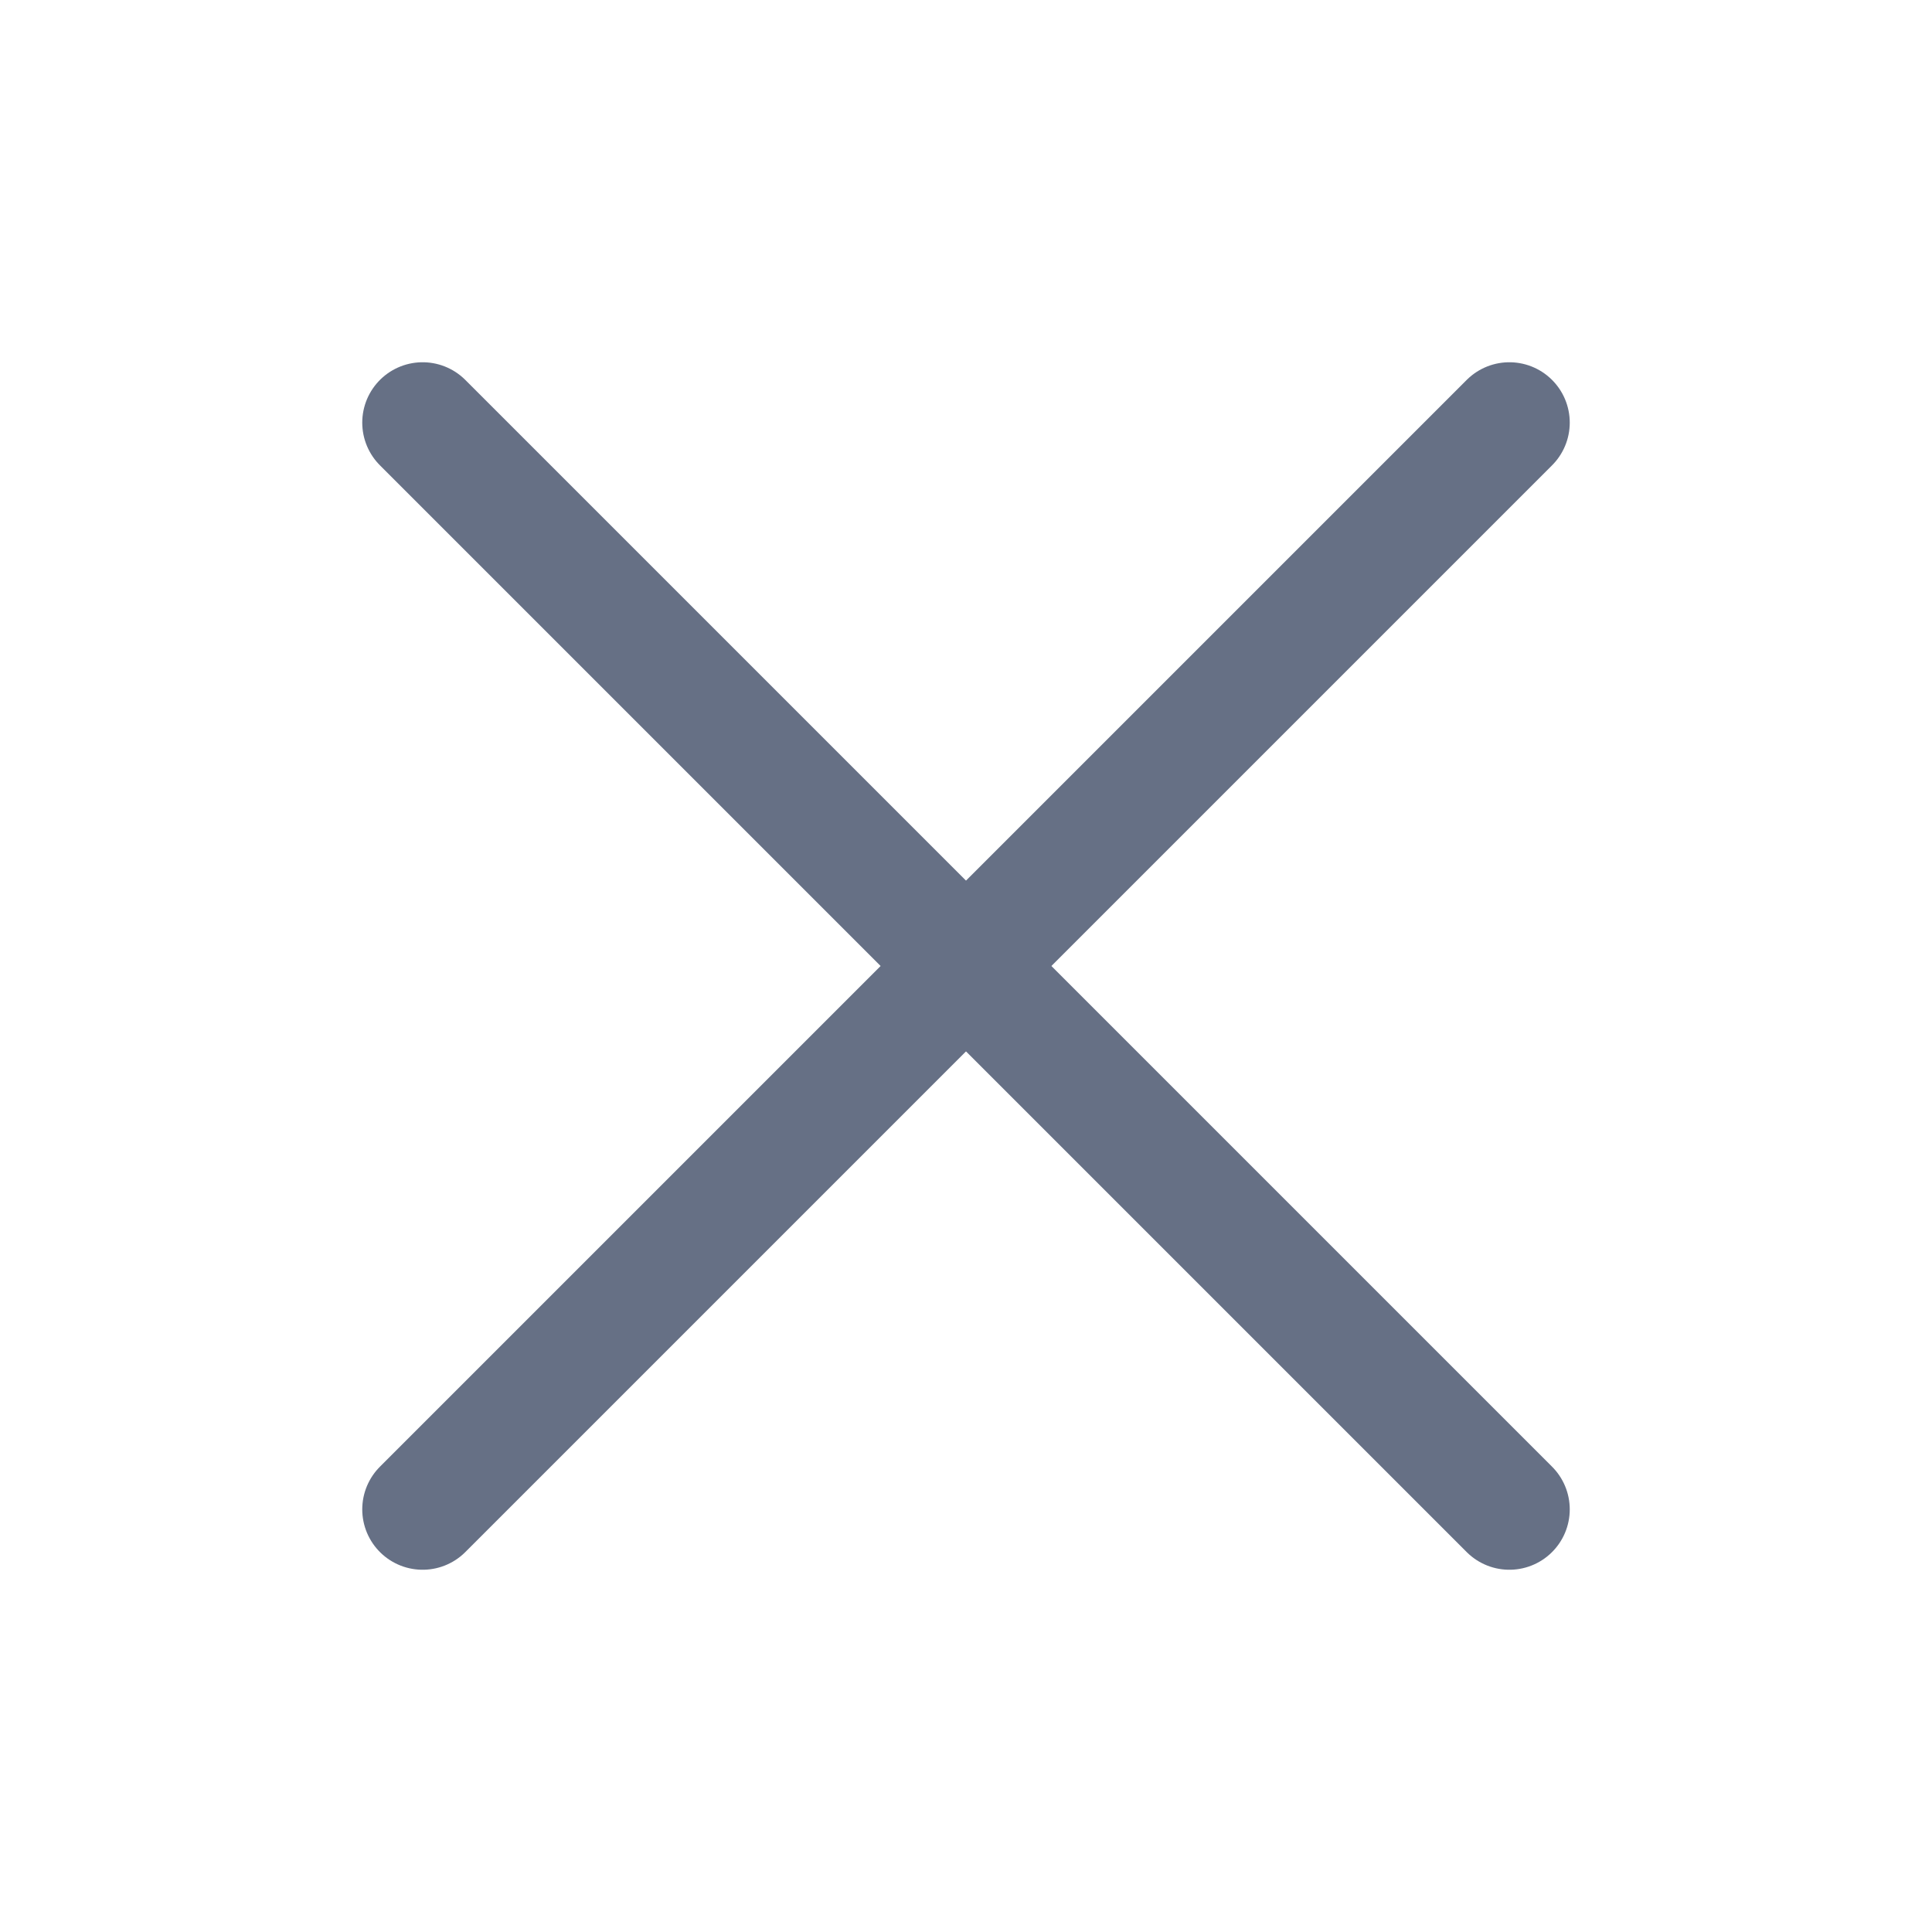 <svg width="32" height="32" viewBox="0 0 32 32" fill="none" xmlns="http://www.w3.org/2000/svg">
<path d="M25 7L7 25" stroke="#667085" stroke-width="2" stroke-linecap="round" stroke-linejoin="round"/>
<path d="M25 25L7 7" stroke="#667085" stroke-width="2" stroke-linecap="round" stroke-linejoin="round"/>
</svg>
